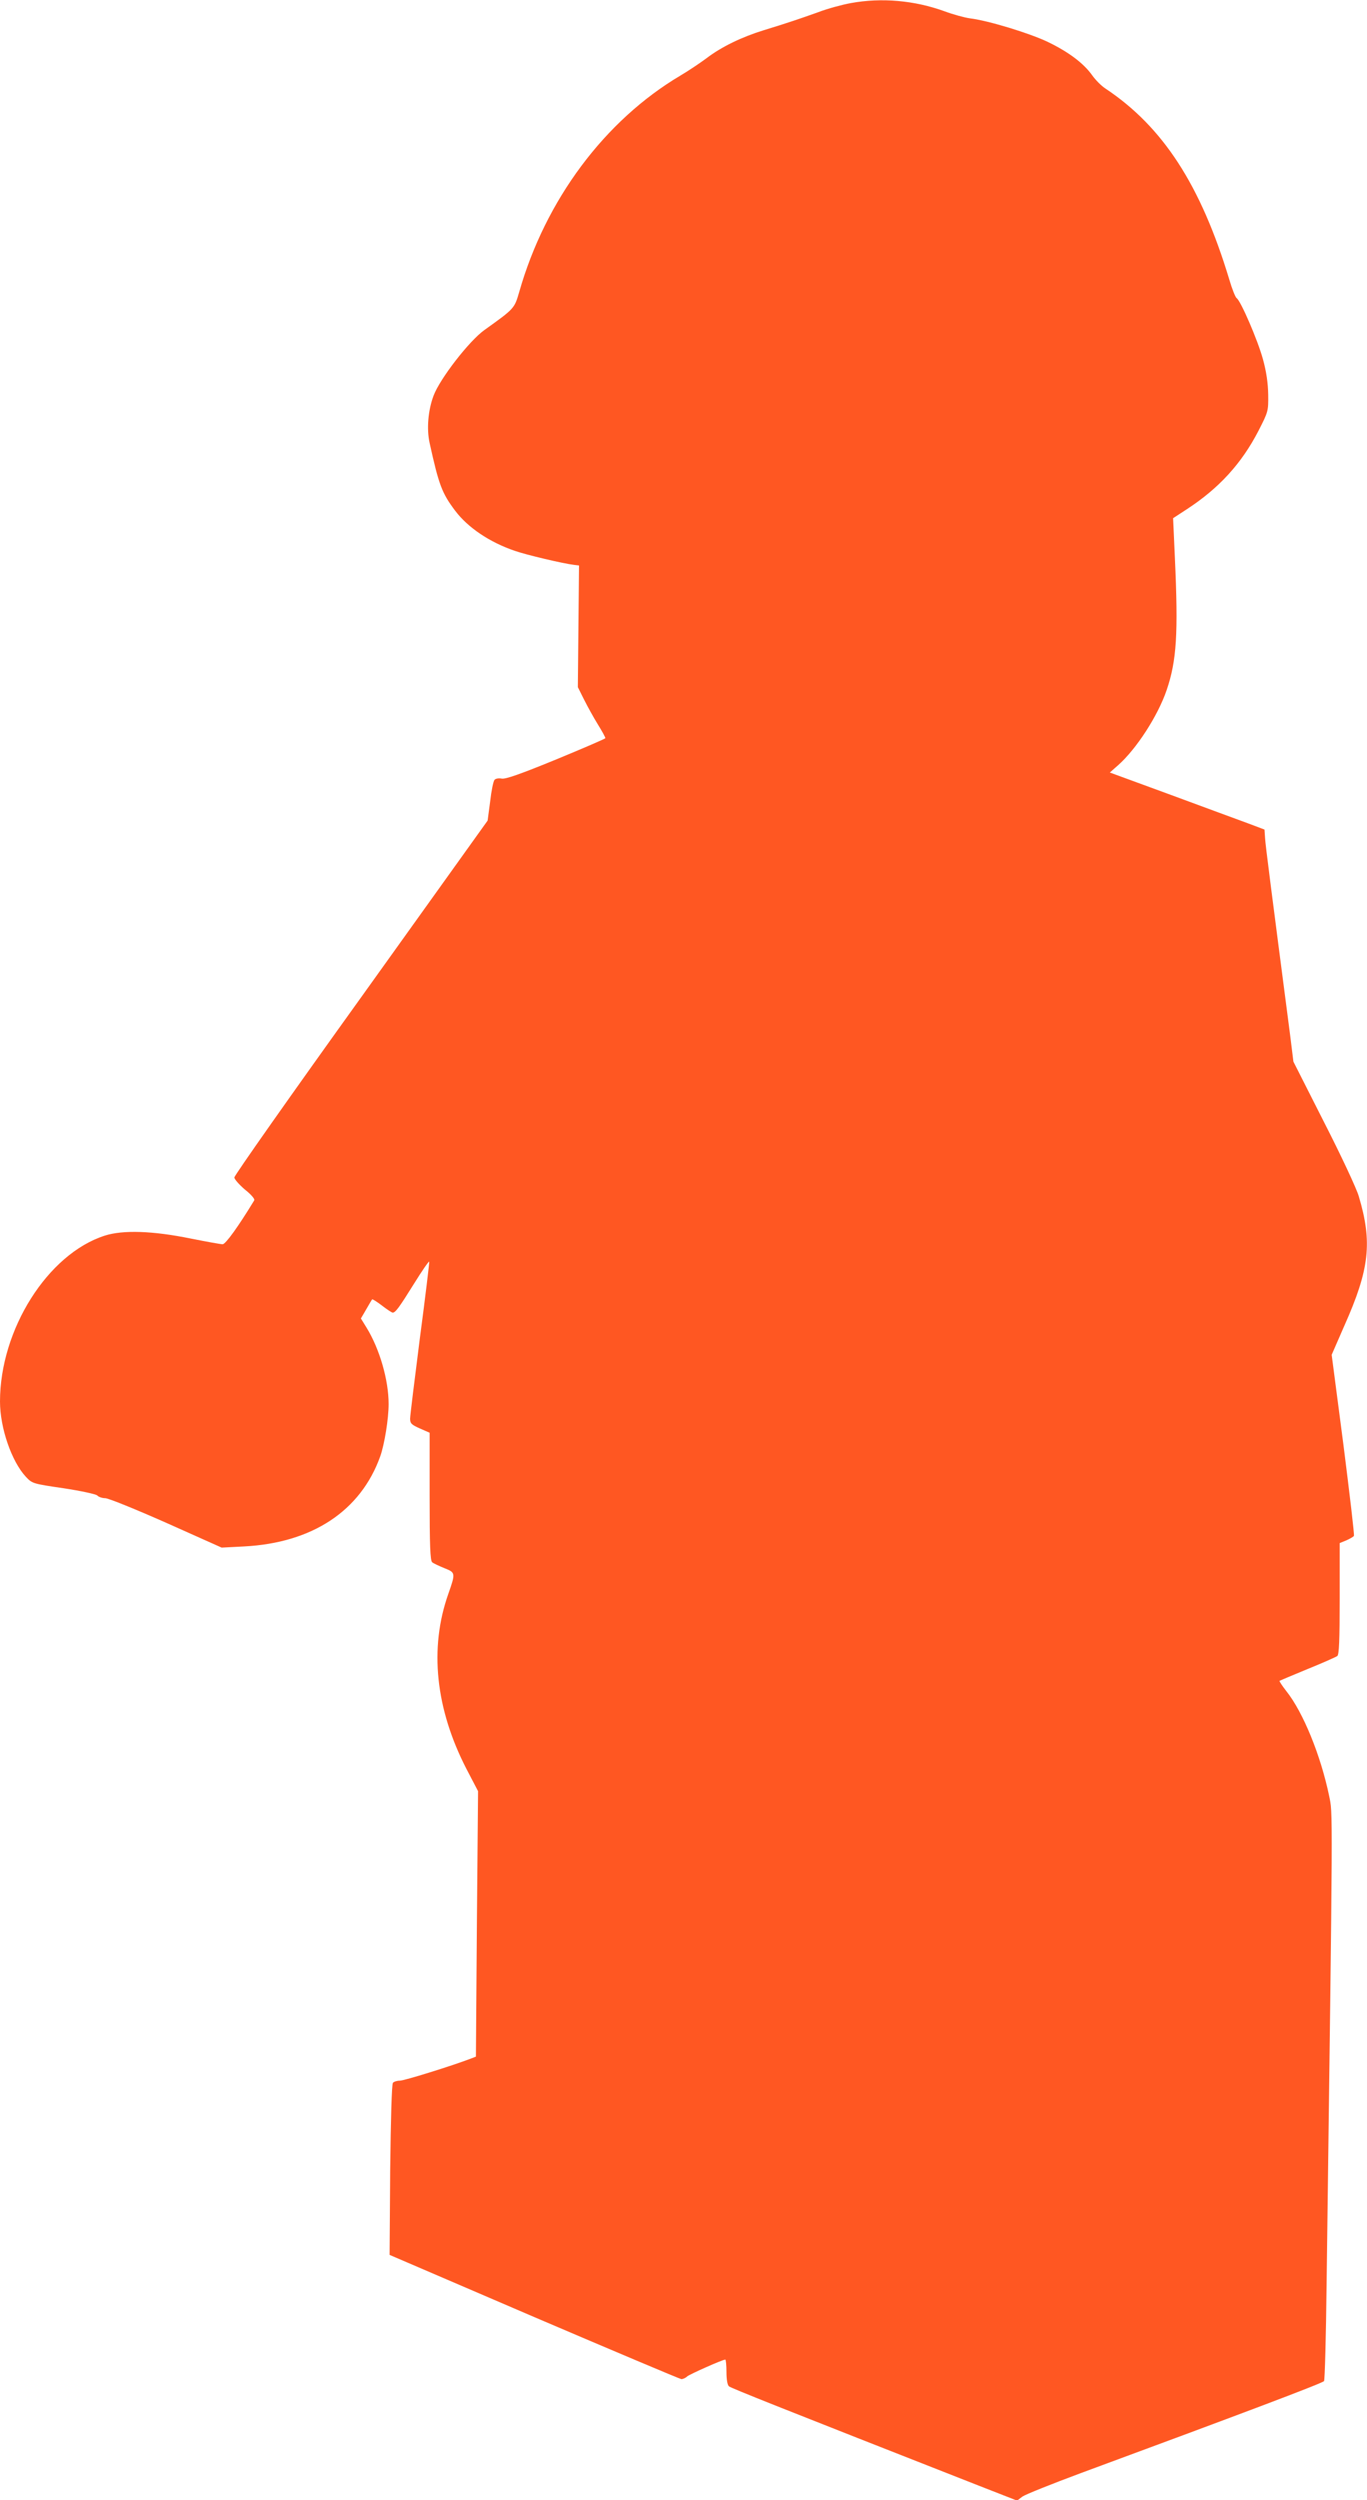 <?xml version="1.0" standalone="no"?>
<!DOCTYPE svg PUBLIC "-//W3C//DTD SVG 20010904//EN"
 "http://www.w3.org/TR/2001/REC-SVG-20010904/DTD/svg10.dtd">
<svg version="1.0" xmlns="http://www.w3.org/2000/svg"
 width="700pt" height="1280pt" viewBox="0 0 700 1280"
 preserveAspectRatio="xMidYMid meet">
<g transform="translate(0,1280) scale(0.1,-0.1)"
fill="#ff5722" stroke="none">
<path d="M4356 12784 c-44 -8 -118 -28 -165 -46 -98 -35 -160 -56 -281 -93
-113 -35 -216 -85 -292 -143 -35 -26 -95 -66 -134 -89 -388 -230 -691 -637
-825 -1107 -25 -86 -24 -85 -179 -196 -77 -55 -227 -248 -260 -336 -28 -75
-36 -170 -20 -242 47 -214 63 -257 131 -347 65 -86 176 -161 305 -205 56 -20
251 -66 304 -72 l25 -3 -3 -312 -3 -311 32 -64 c17 -34 49 -92 70 -126 22 -35
39 -67 39 -71 0 -3 -114 -52 -252 -109 -183 -75 -260 -102 -279 -98 -16 3 -32
0 -37 -7 -6 -7 -16 -56 -22 -110 l-13 -98 -648 -905 c-357 -497 -649 -912
-649 -922 0 -9 25 -37 54 -62 32 -25 52 -49 48 -55 -82 -135 -147 -225 -162
-225 -9 0 -82 13 -162 29 -196 40 -349 45 -442 15 -292 -94 -536 -481 -536
-849 0 -135 59 -306 132 -385 33 -35 35 -36 193 -59 91 -14 165 -30 173 -37 7
-8 26 -14 41 -14 16 0 156 -57 312 -126 l284 -127 115 6 c349 18 597 182 697
461 22 62 43 193 43 268 0 123 -46 282 -113 391 l-29 47 28 48 c15 26 28 49
30 50 1 2 24 -12 50 -32 26 -20 50 -36 55 -36 14 0 33 26 109 148 41 66 76
117 78 113 1 -5 -20 -181 -48 -392 -27 -212 -50 -397 -50 -412 0 -24 7 -31 50
-50 l50 -22 0 -326 c0 -250 3 -329 13 -337 7 -6 35 -19 62 -30 58 -23 58 -25
21 -131 -99 -279 -66 -590 93 -898 l59 -113 -6 -679 -5 -680 -26 -10 c-96 -37
-341 -113 -363 -113 -15 0 -31 -5 -36 -11 -6 -7 -11 -186 -14 -447 l-3 -434
740 -318 c407 -174 746 -317 754 -318 8 0 22 6 30 14 15 12 181 86 195 86 3 0
6 -29 6 -64 0 -39 5 -67 13 -73 10 -9 272 -113 1278 -508 l197 -77 28 21 c16
11 151 65 299 120 845 312 1239 461 1245 471 4 6 10 228 13 493 33 2519 32
2407 13 2503 -43 207 -133 428 -219 536 -21 27 -37 51 -35 53 1 1 66 28 143
60 77 31 146 62 153 67 9 8 12 79 12 294 l0 284 34 14 c18 8 36 18 39 23 3 5
-22 215 -54 468 l-60 459 65 149 c129 289 144 427 74 662 -11 39 -91 210 -178
380 l-157 310 -16 130 c-97 746 -127 977 -129 1014 l-3 44 -85 32 c-47 17
-225 83 -396 146 l-311 114 42 37 c94 83 204 253 249 385 51 150 60 287 42
679 l-9 201 69 45 c166 108 282 235 369 404 49 96 50 99 49 183 -1 59 -9 117
-27 182 -26 96 -114 300 -135 313 -6 4 -23 46 -37 94 -146 484 -340 783 -635
979 -20 13 -50 43 -67 67 -44 62 -121 120 -229 172 -93 44 -301 108 -397 120
-29 4 -87 20 -130 36 -154 56 -323 71 -481 42z"/>
</g>
</svg>
